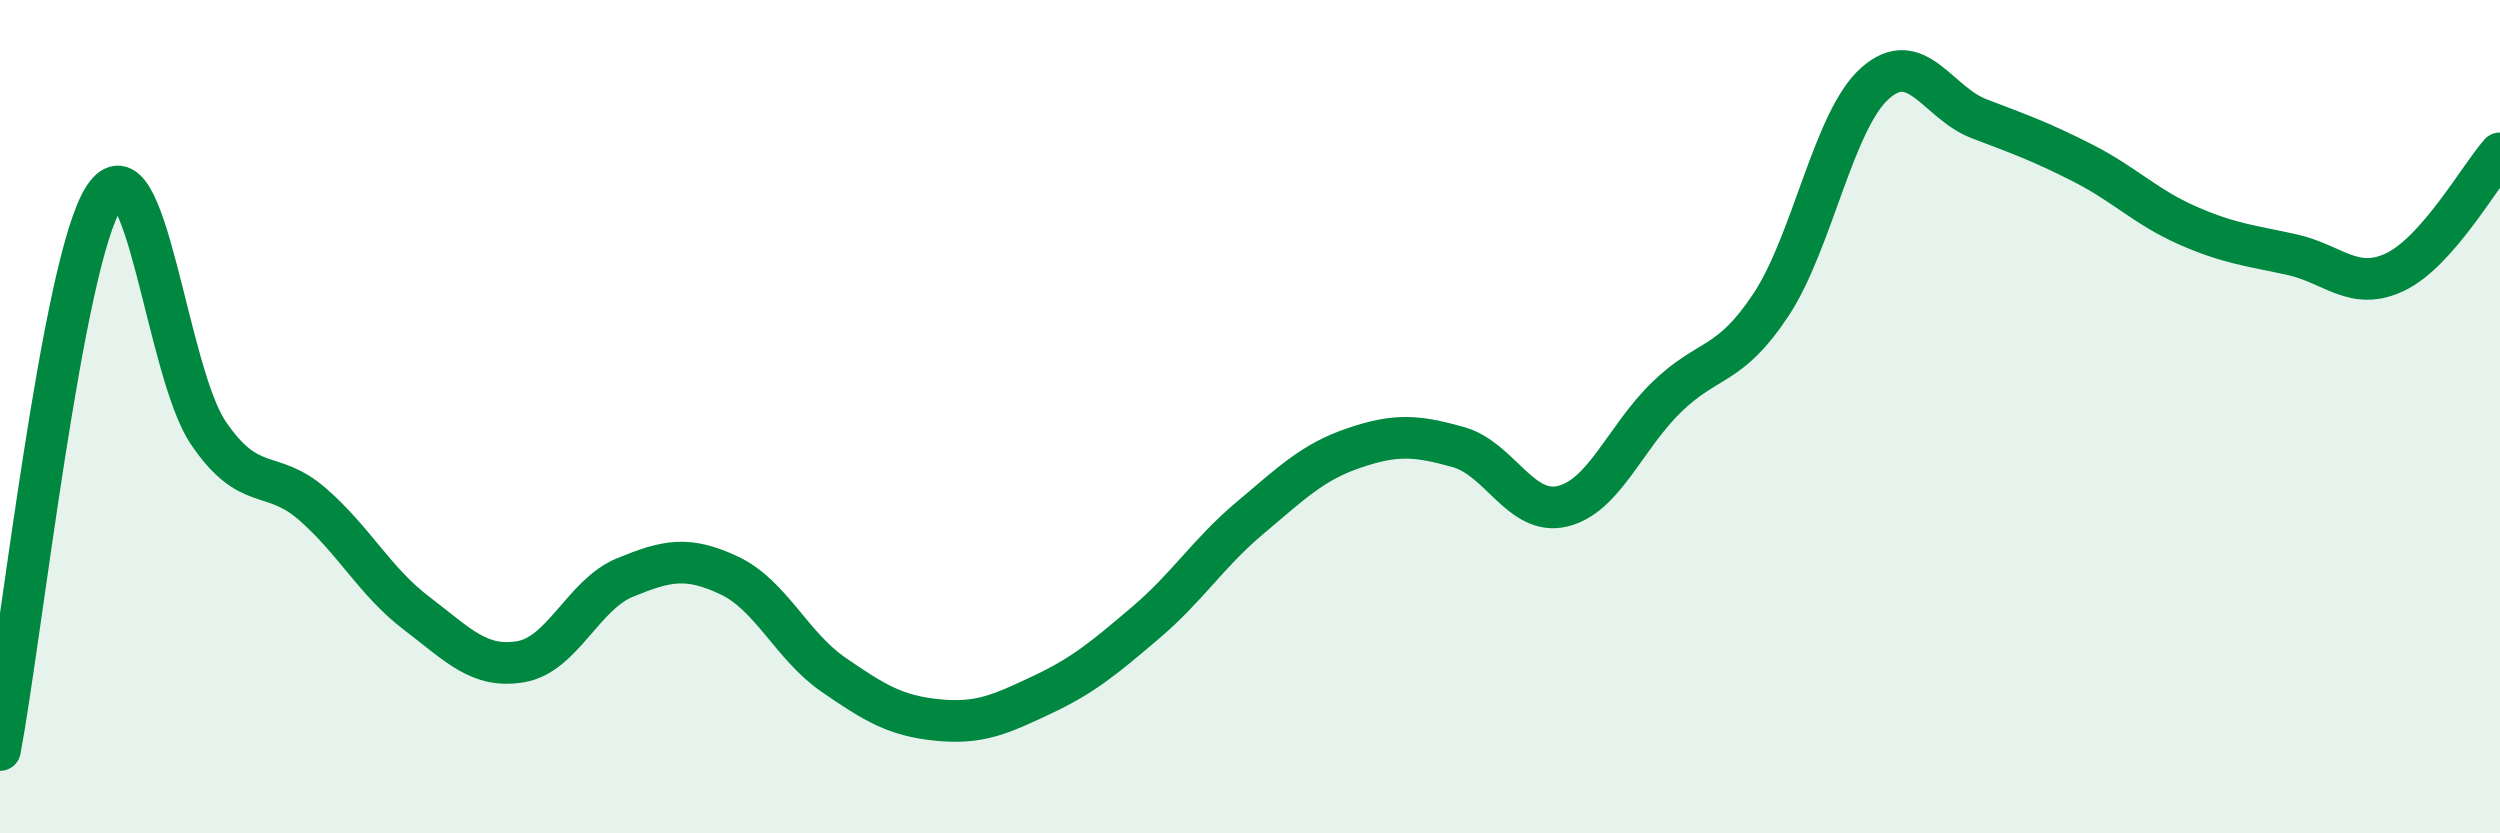 
    <svg width="60" height="20" viewBox="0 0 60 20" xmlns="http://www.w3.org/2000/svg">
      <path
        d="M 0,18 C 0.5,15.35 1.5,6.25 2.5,4.73 C 3.5,3.21 4,8.92 5,10.39 C 6,11.86 6.5,11.23 7.5,12.1 C 8.5,12.97 9,13.96 10,14.72 C 11,15.48 11.5,16.05 12.5,15.88 C 13.5,15.71 14,14.27 15,13.86 C 16,13.45 16.5,13.34 17.5,13.81 C 18.5,14.28 19,15.5 20,16.19 C 21,16.88 21.5,17.18 22.5,17.28 C 23.5,17.38 24,17.15 25,16.68 C 26,16.21 26.5,15.79 27.5,14.94 C 28.5,14.09 29,13.27 30,12.43 C 31,11.59 31.5,11.09 32.5,10.75 C 33.5,10.41 34,10.45 35,10.73 C 36,11.01 36.5,12.39 37.5,12.15 C 38.5,11.91 39,10.5 40,9.53 C 41,8.56 41.5,8.83 42.5,7.32 C 43.5,5.81 44,2.89 45,2 C 46,1.11 46.5,2.47 47.5,2.85 C 48.5,3.23 49,3.41 50,3.92 C 51,4.43 51.5,4.97 52.5,5.41 C 53.5,5.85 54,5.89 55,6.11 C 56,6.33 56.5,7.01 57.5,6.52 C 58.5,6.03 59.5,4.25 60,3.68L60 20L0 20Z"
        fill="#008740"
        opacity="0.1"
        stroke-linecap="round"
        stroke-linejoin="round"
      />
      <path
        d="M 0,18 C 0.5,15.35 1.5,6.25 2.5,4.73 C 3.5,3.21 4,8.92 5,10.39 C 6,11.86 6.5,11.23 7.5,12.1 C 8.5,12.97 9,13.96 10,14.72 C 11,15.48 11.5,16.05 12.5,15.88 C 13.5,15.71 14,14.27 15,13.86 C 16,13.45 16.5,13.34 17.5,13.81 C 18.5,14.28 19,15.5 20,16.19 C 21,16.88 21.5,17.18 22.5,17.28 C 23.5,17.38 24,17.15 25,16.68 C 26,16.21 26.5,15.79 27.5,14.94 C 28.5,14.09 29,13.27 30,12.43 C 31,11.59 31.5,11.09 32.5,10.75 C 33.5,10.41 34,10.45 35,10.73 C 36,11.01 36.5,12.39 37.5,12.15 C 38.5,11.91 39,10.5 40,9.53 C 41,8.56 41.5,8.83 42.5,7.32 C 43.5,5.81 44,2.89 45,2 C 46,1.11 46.5,2.47 47.5,2.85 C 48.5,3.23 49,3.41 50,3.92 C 51,4.43 51.5,4.97 52.5,5.41 C 53.5,5.85 54,5.89 55,6.11 C 56,6.33 56.5,7.01 57.5,6.52 C 58.5,6.03 59.5,4.25 60,3.68"
        stroke="#008740"
        stroke-width="1"
        fill="none"
        stroke-linecap="round"
        stroke-linejoin="round"
      />
    </svg>
  